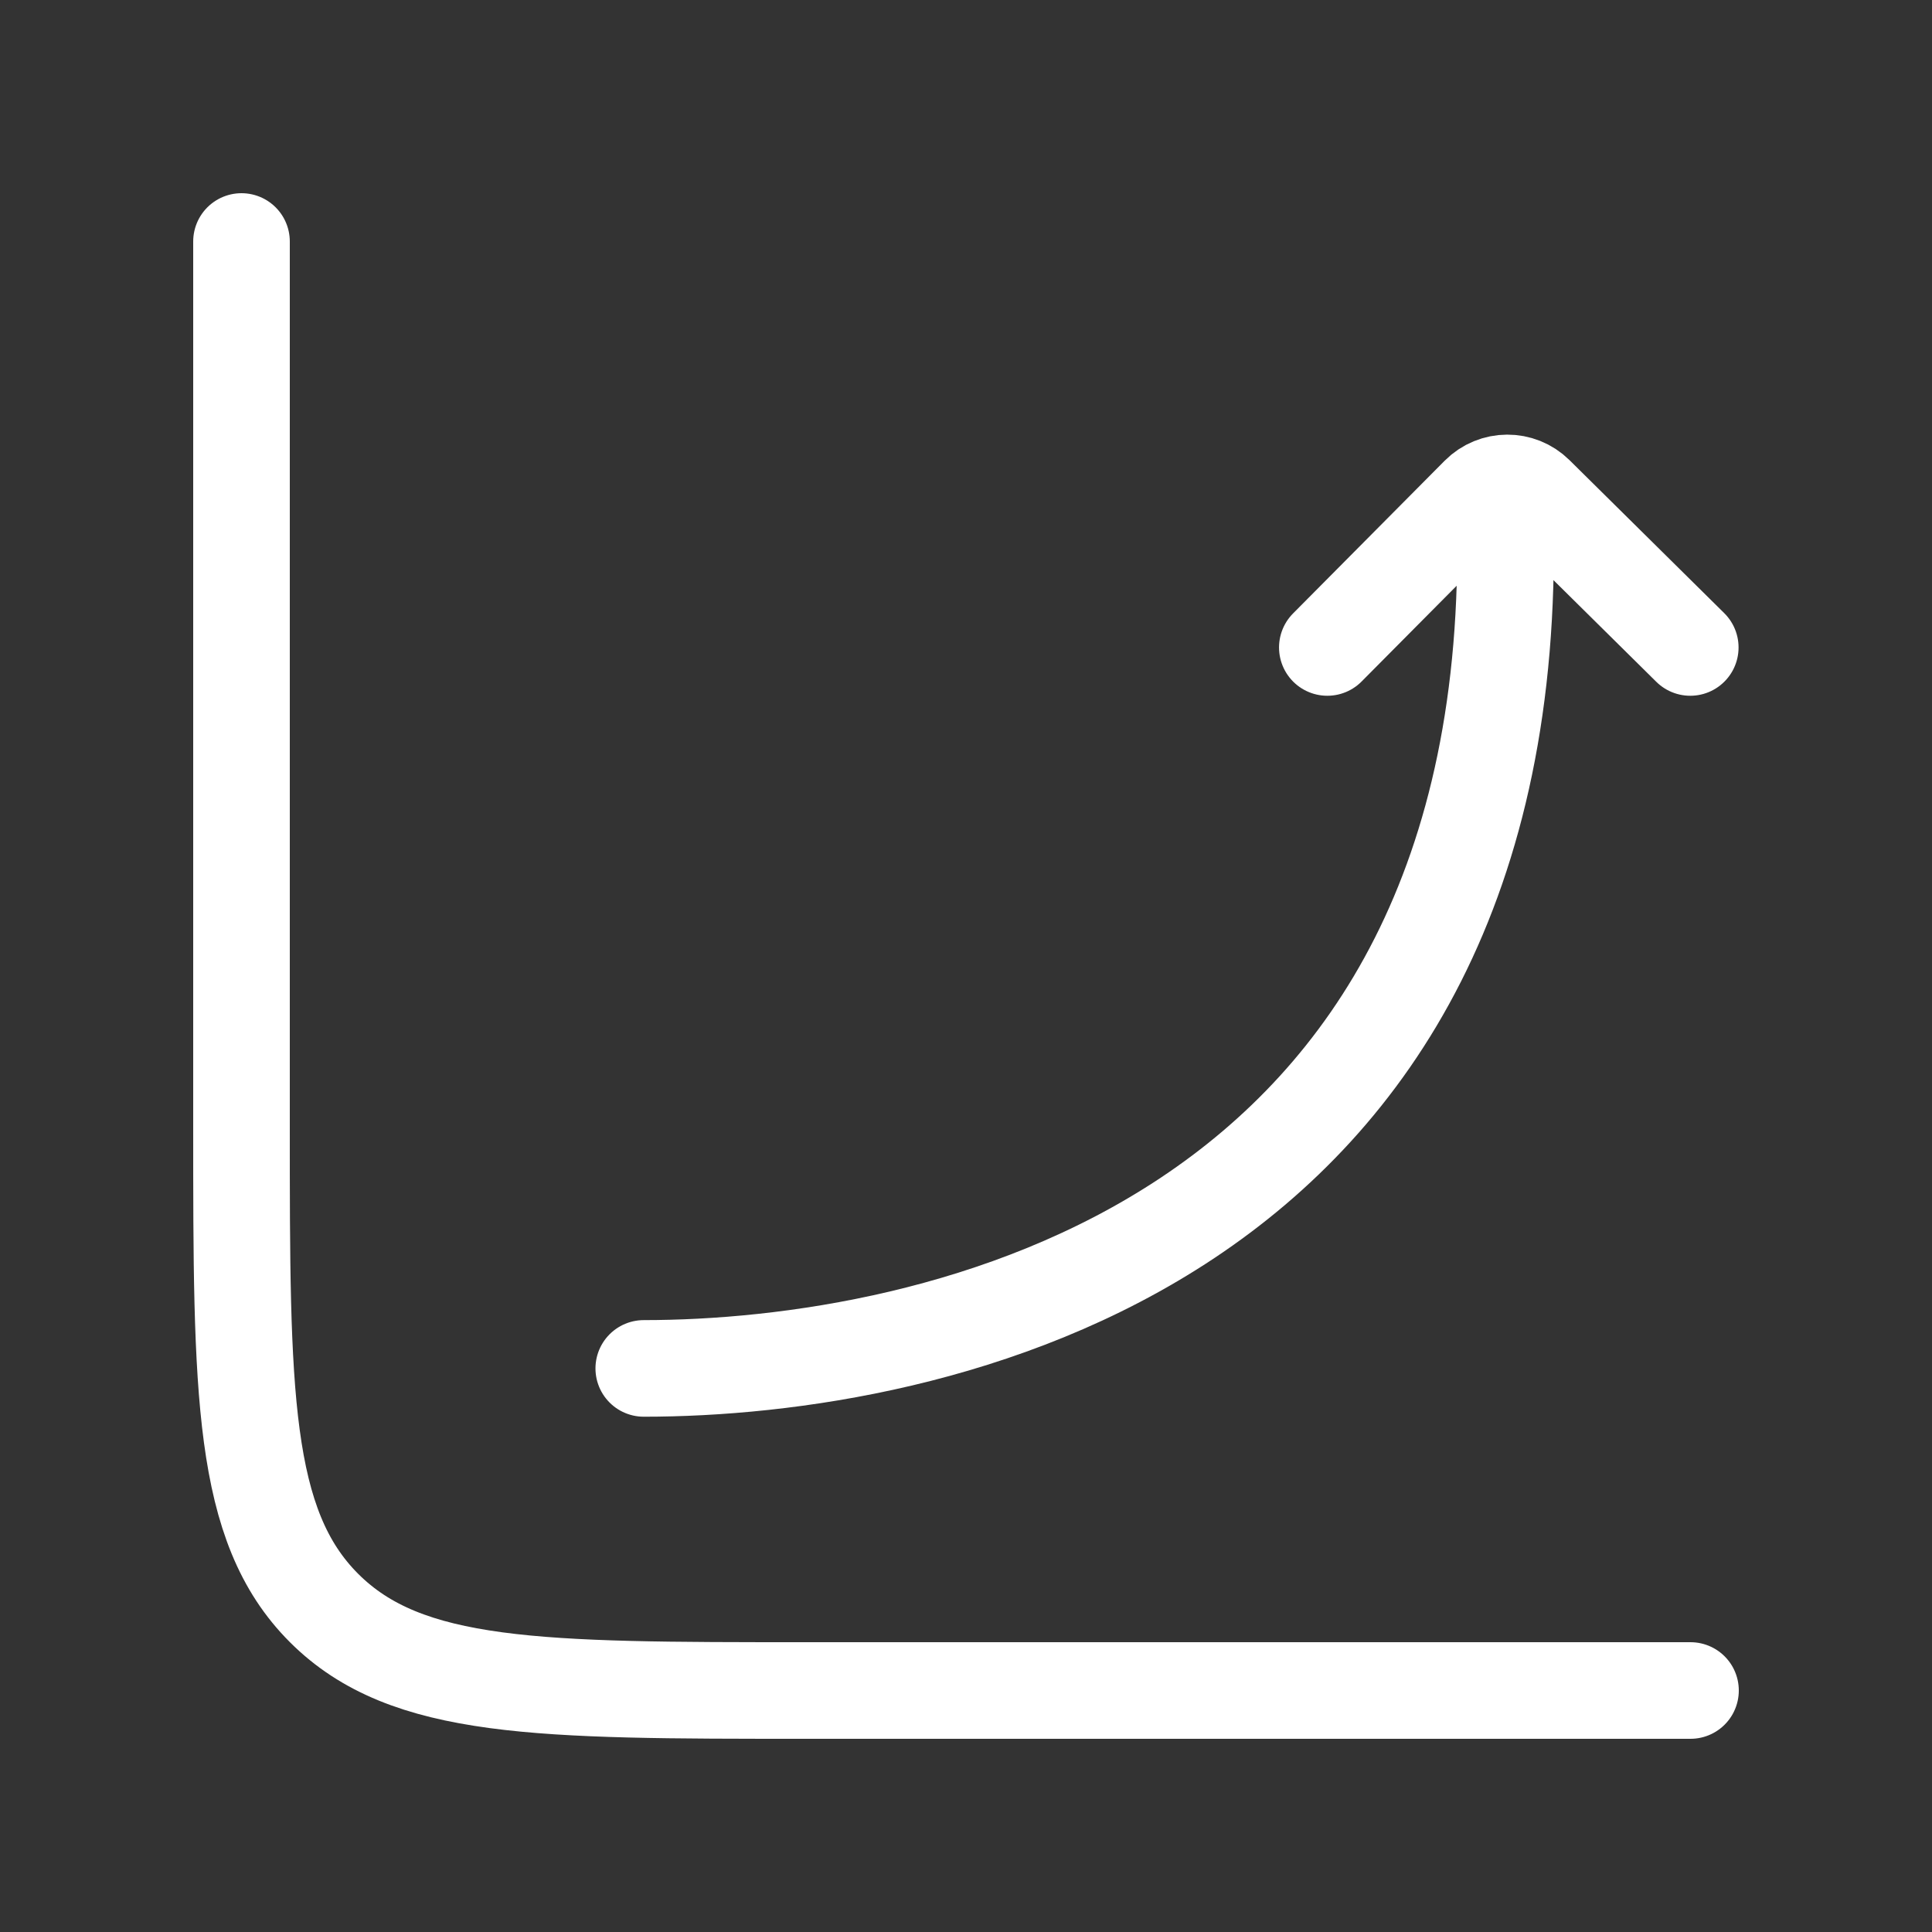 <svg width="80" height="80" viewBox="0 0 80 80" fill="none" xmlns="http://www.w3.org/2000/svg">
<rect x="0" y="0" width="80" height="80" fill="#333333" stroke="none"/>
<g id="Frame">
<path id="Vector" d="M70 70H33.333C22.334 70 16.834 70 13.417 66.583C10 63.166 10 57.666 10 46.667V10" stroke="white" stroke-width="4" stroke-linecap="round"/>
<path id="Vector_2" d="M26.657 56.663C38.429 56.663 63.041 51.783 62.326 21.442M54.962 26.81L61.24 20.487C61.885 19.838 62.933 19.833 63.584 20.476L69.99 26.81" stroke="white" stroke-width="4" stroke-linecap="round" stroke-linejoin="round"/>
</g>
</svg>
